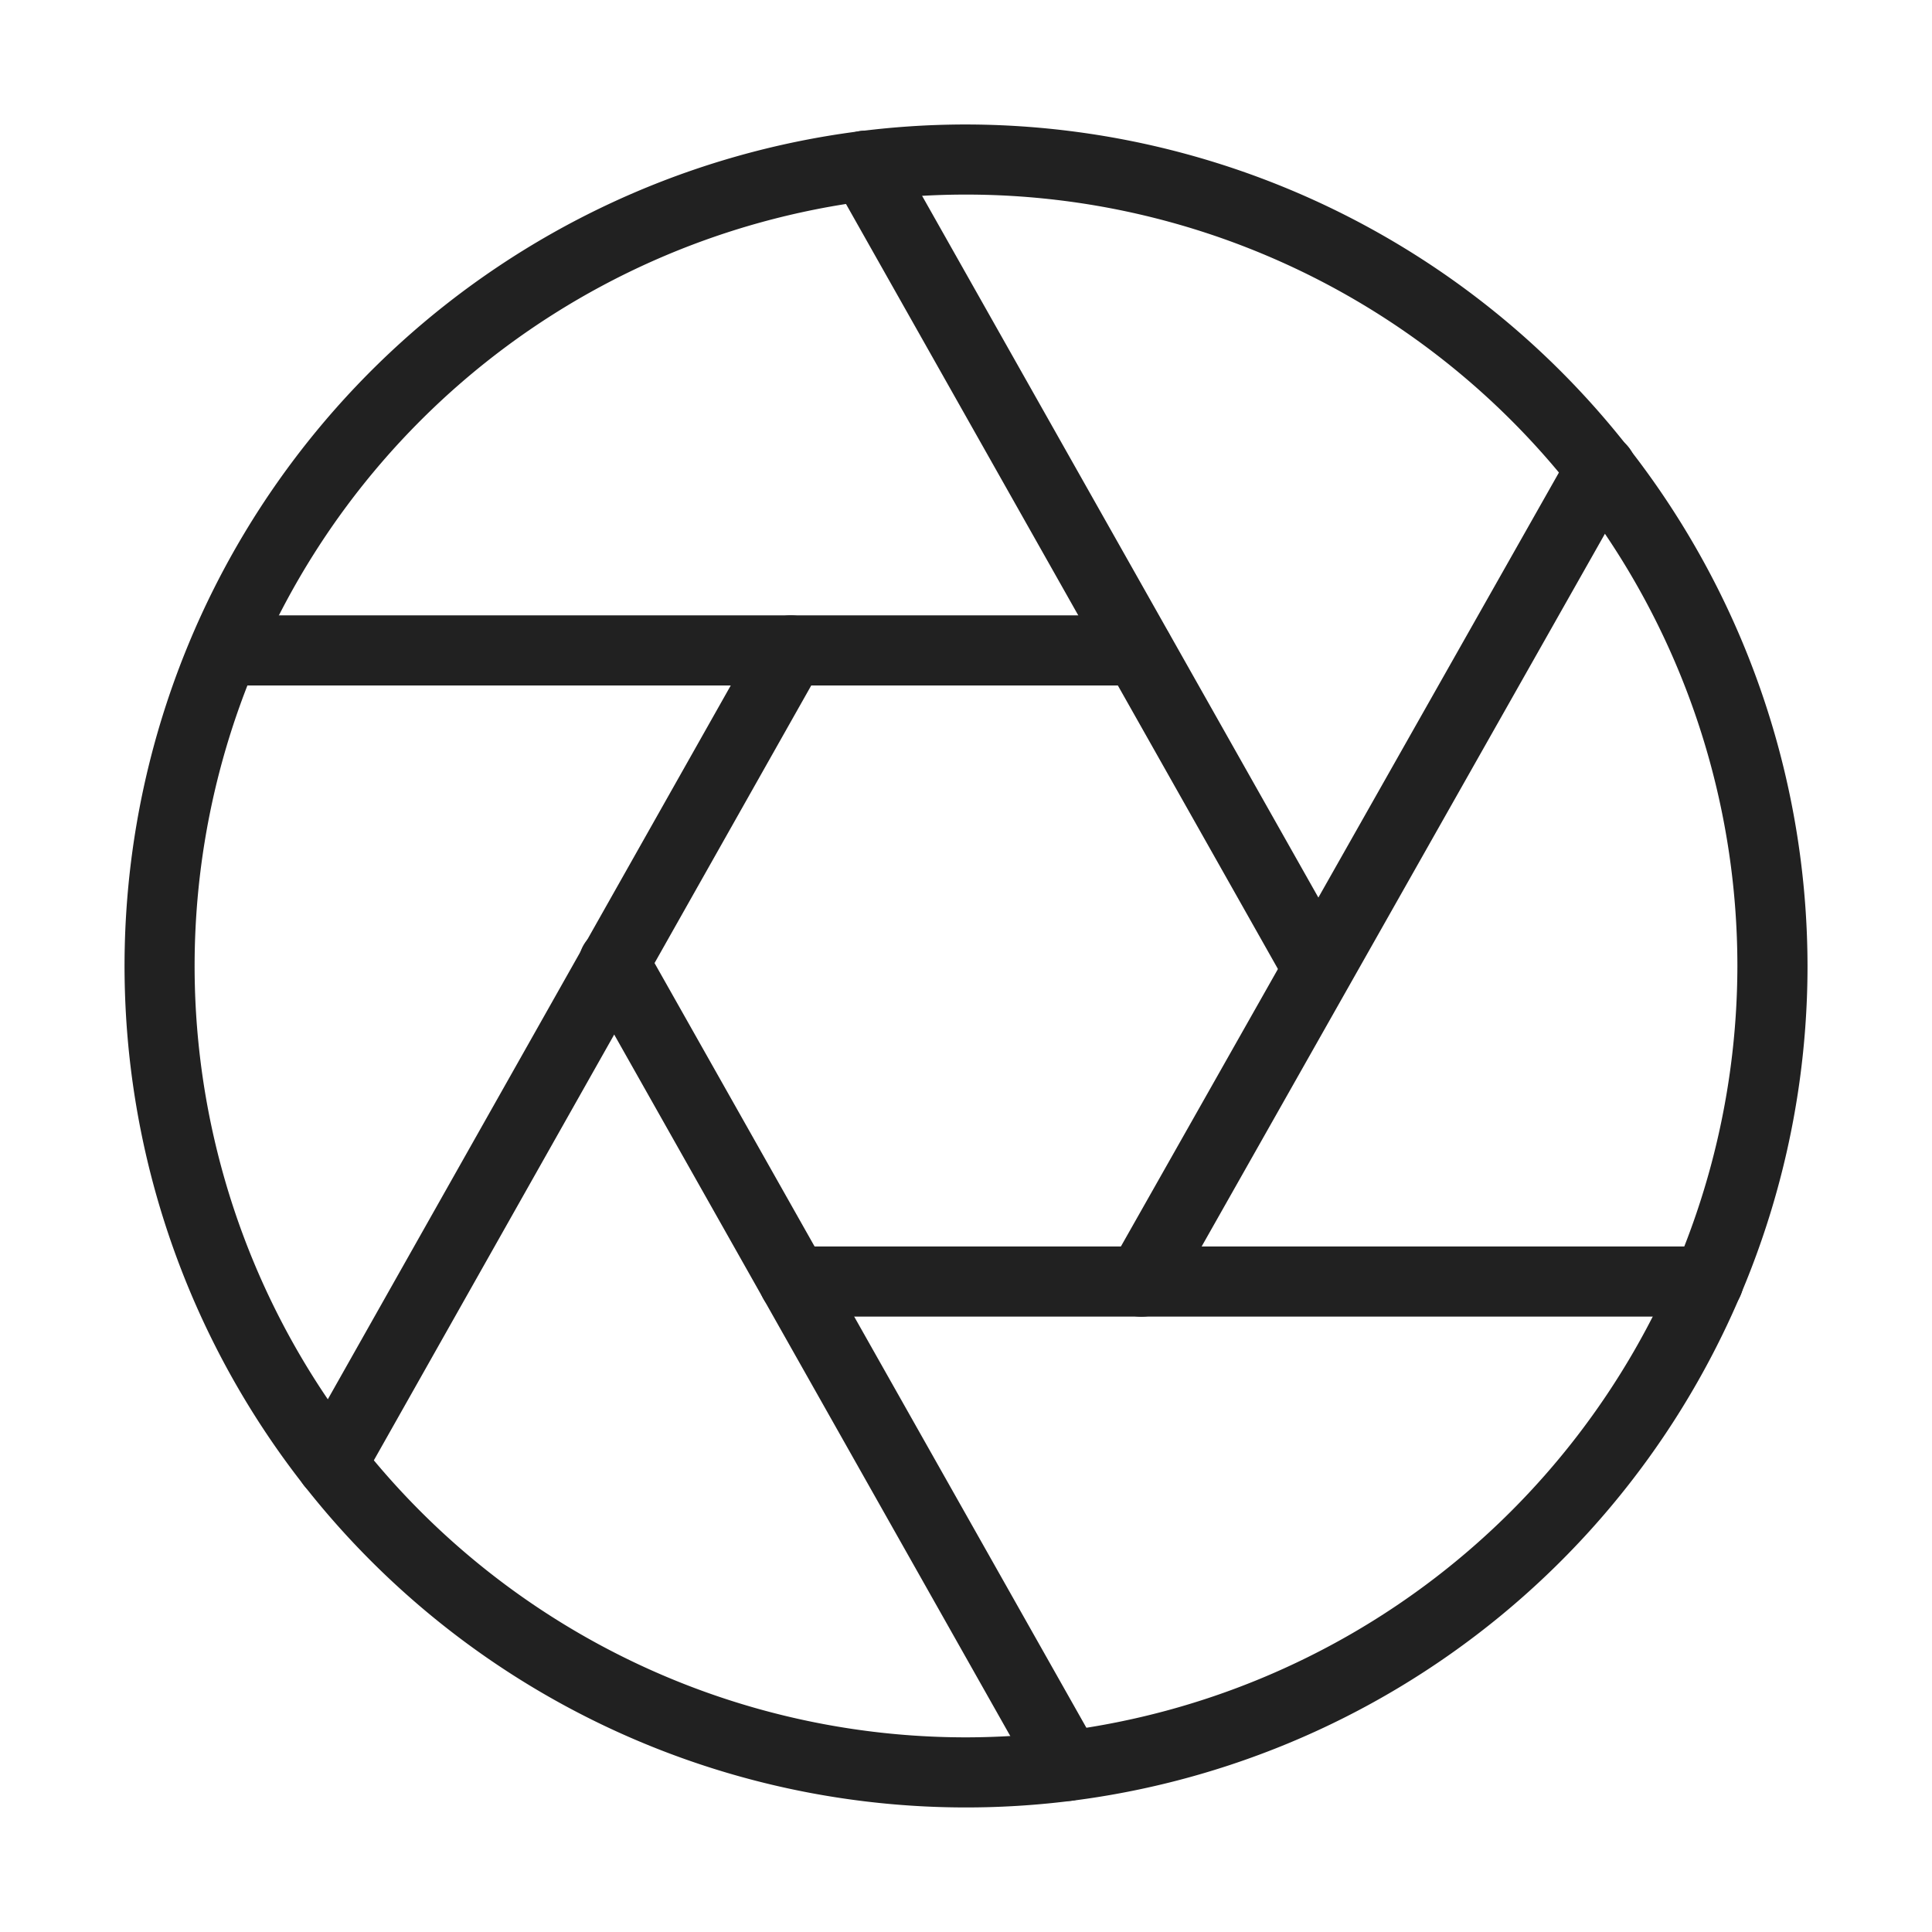<svg xmlns="http://www.w3.org/2000/svg" xmlns:xlink="http://www.w3.org/1999/xlink" width="60" height="60" viewBox="0 0 60 60">
  <defs>
    <clipPath id="clip-path">
      <rect id="frame" width="60" height="60" transform="translate(47 20)" fill="#fff" opacity="0"/>
    </clipPath>
  </defs>
  <g id="icons" transform="translate(-47 -20)" clip-path="url(#clip-path)">
    <g id="icons-2" data-name="icons">
      <g id="_3" data-name="3" transform="translate(55.867 29.093)">
        <g id="megapixel" transform="translate(-5 -5.227)">
          <path id="Path_2014" data-name="Path 2014" d="M26.133,0A26.133,26.133,0,1,0,52.267,26.133,26.162,26.162,0,0,0,26.133,0Zm0,50.089A23.956,23.956,0,1,1,50.089,26.133,23.984,23.984,0,0,1,26.133,50.089Z" fill="#212121"/>
          <path id="Path_2015" data-name="Path 2015" d="M222.43,341.333h-28.4a1.089,1.089,0,1,0,0,2.178h28.4a1.089,1.089,0,0,0,0-2.178Z" transform="translate(-173.242 -306.489)" fill="#212121"/>
          <path id="Path_2016" data-name="Path 2016" d="M154.389,269.849,140.3,244.9a1.09,1.09,0,0,0-1.9,1.074l14.084,24.944a1.093,1.093,0,0,0,.949.553,1.075,1.075,0,0,0,.538-.142A1.091,1.091,0,0,0,154.389,269.849Z" transform="translate(-124.15 -219.407)" fill="#212121"/>
          <path id="Path_2017" data-name="Path 2017" d="M68.2,149.475a1.091,1.091,0,0,0-1.483.414l-14.26,25.262a1.09,1.09,0,0,0,.412,1.485,1.106,1.106,0,0,0,.536.139,1.087,1.087,0,0,0,.947-.553l14.26-25.262A1.09,1.09,0,0,0,68.2,149.475Z" transform="translate(-46.973 -134.091)" fill="#212121"/>
          <path id="Path_2018" data-name="Path 2018" d="M49.414,149.333H21.057a1.089,1.089,0,1,0,0,2.178H49.412a1.089,1.089,0,1,0,0-2.178Z" transform="translate(-17.93 -134.089)" fill="#212121"/>
          <path id="Path_2019" data-name="Path 2019" d="M230.67,27.39,216.591,2.459a1.09,1.09,0,1,0-1.9,1.074l14.077,24.931a1.094,1.094,0,0,0,.949.553,1.075,1.075,0,0,0,.538-.142,1.091,1.091,0,0,0,.412-1.485Z" transform="translate(-192.651 -1.712)" fill="#212121"/>
          <path id="Path_2020" data-name="Path 2020" d="M314.578,94.281a1.089,1.089,0,0,0-1.485.412l-14.282,25.234a1.09,1.09,0,0,0,1.9,1.074L314.99,95.766A1.091,1.091,0,0,0,314.578,94.281Z" transform="translate(-268.181 -84.529)" fill="#212121"/>
        </g>
      </g>
    </g>
  </g>
</svg>
